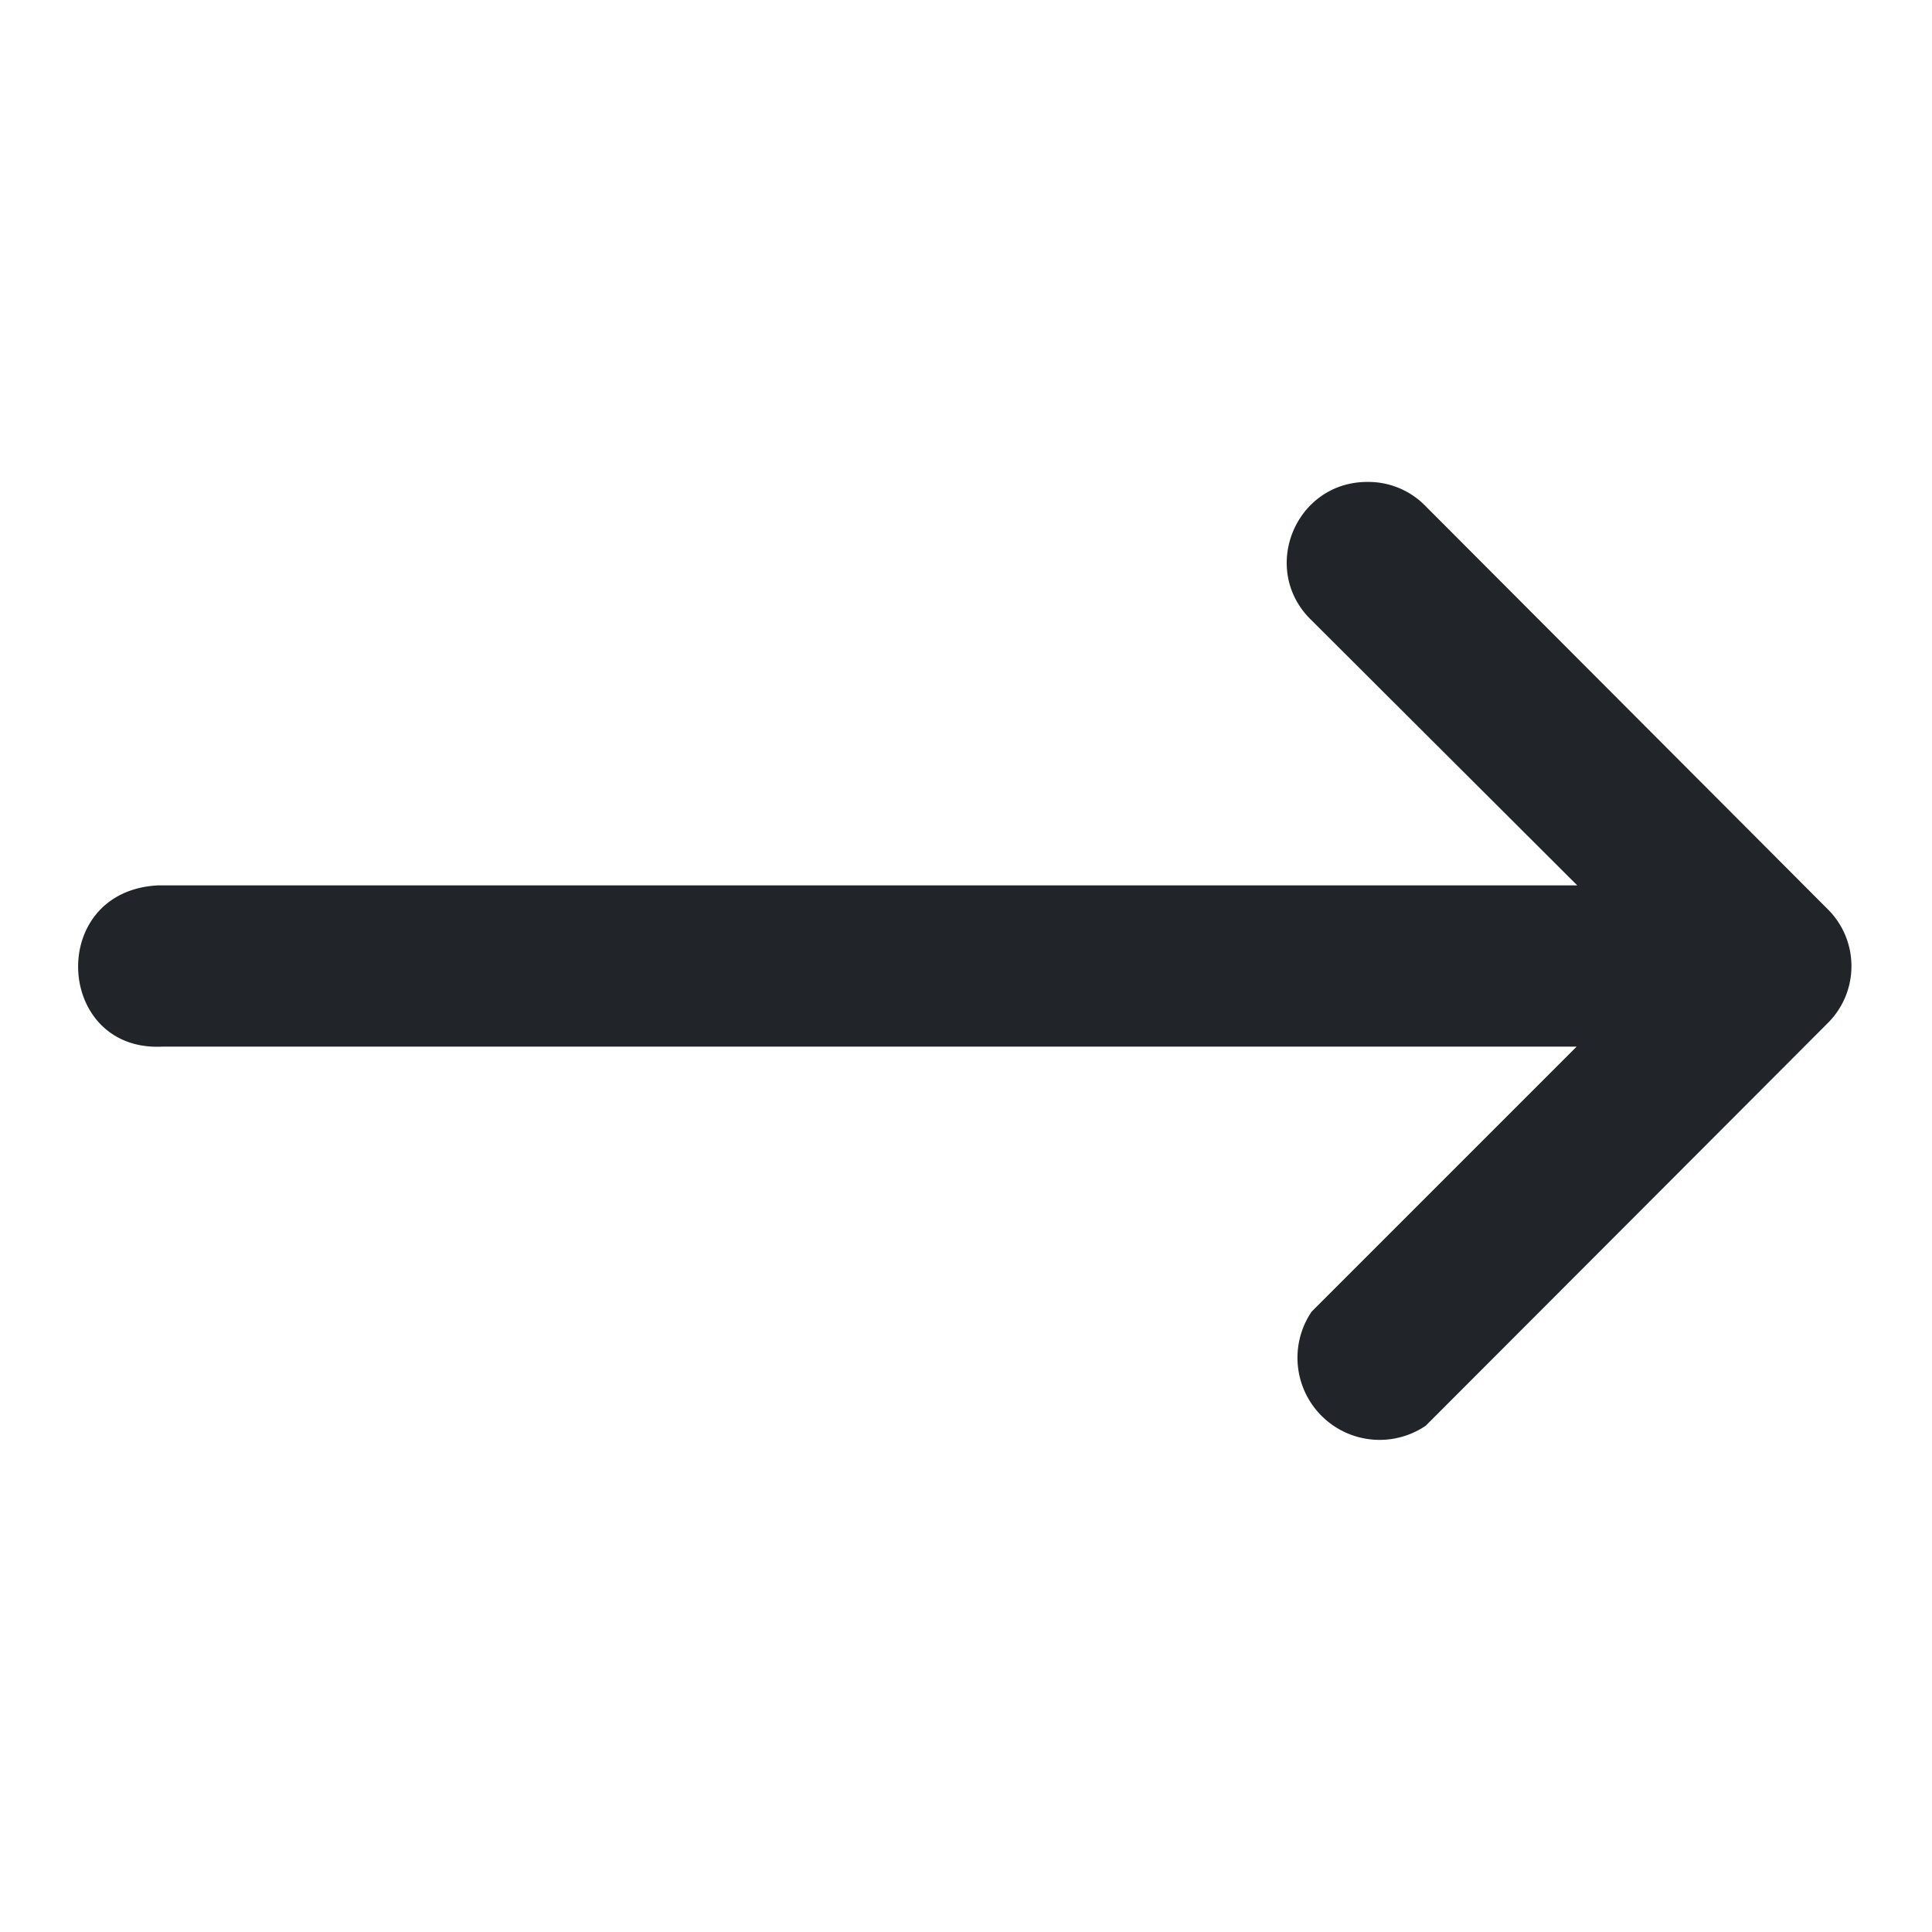 <svg xmlns="http://www.w3.org/2000/svg" height="512" viewBox="0 0 6.35 6.35" width="512"><path d="M.534 3.44h4.648l-.871.871a.27.27 0 0 0 .375.375l.793-.794.529-.53c.103-.103.103-.27 0-.373L4.686 1.664c-.05-.052-.12-.081-.192-.08-.238 0-.355.29-.183.455l.873.871H.52c-.367.018-.339.548.014.53z" fill="#212529"/></svg>